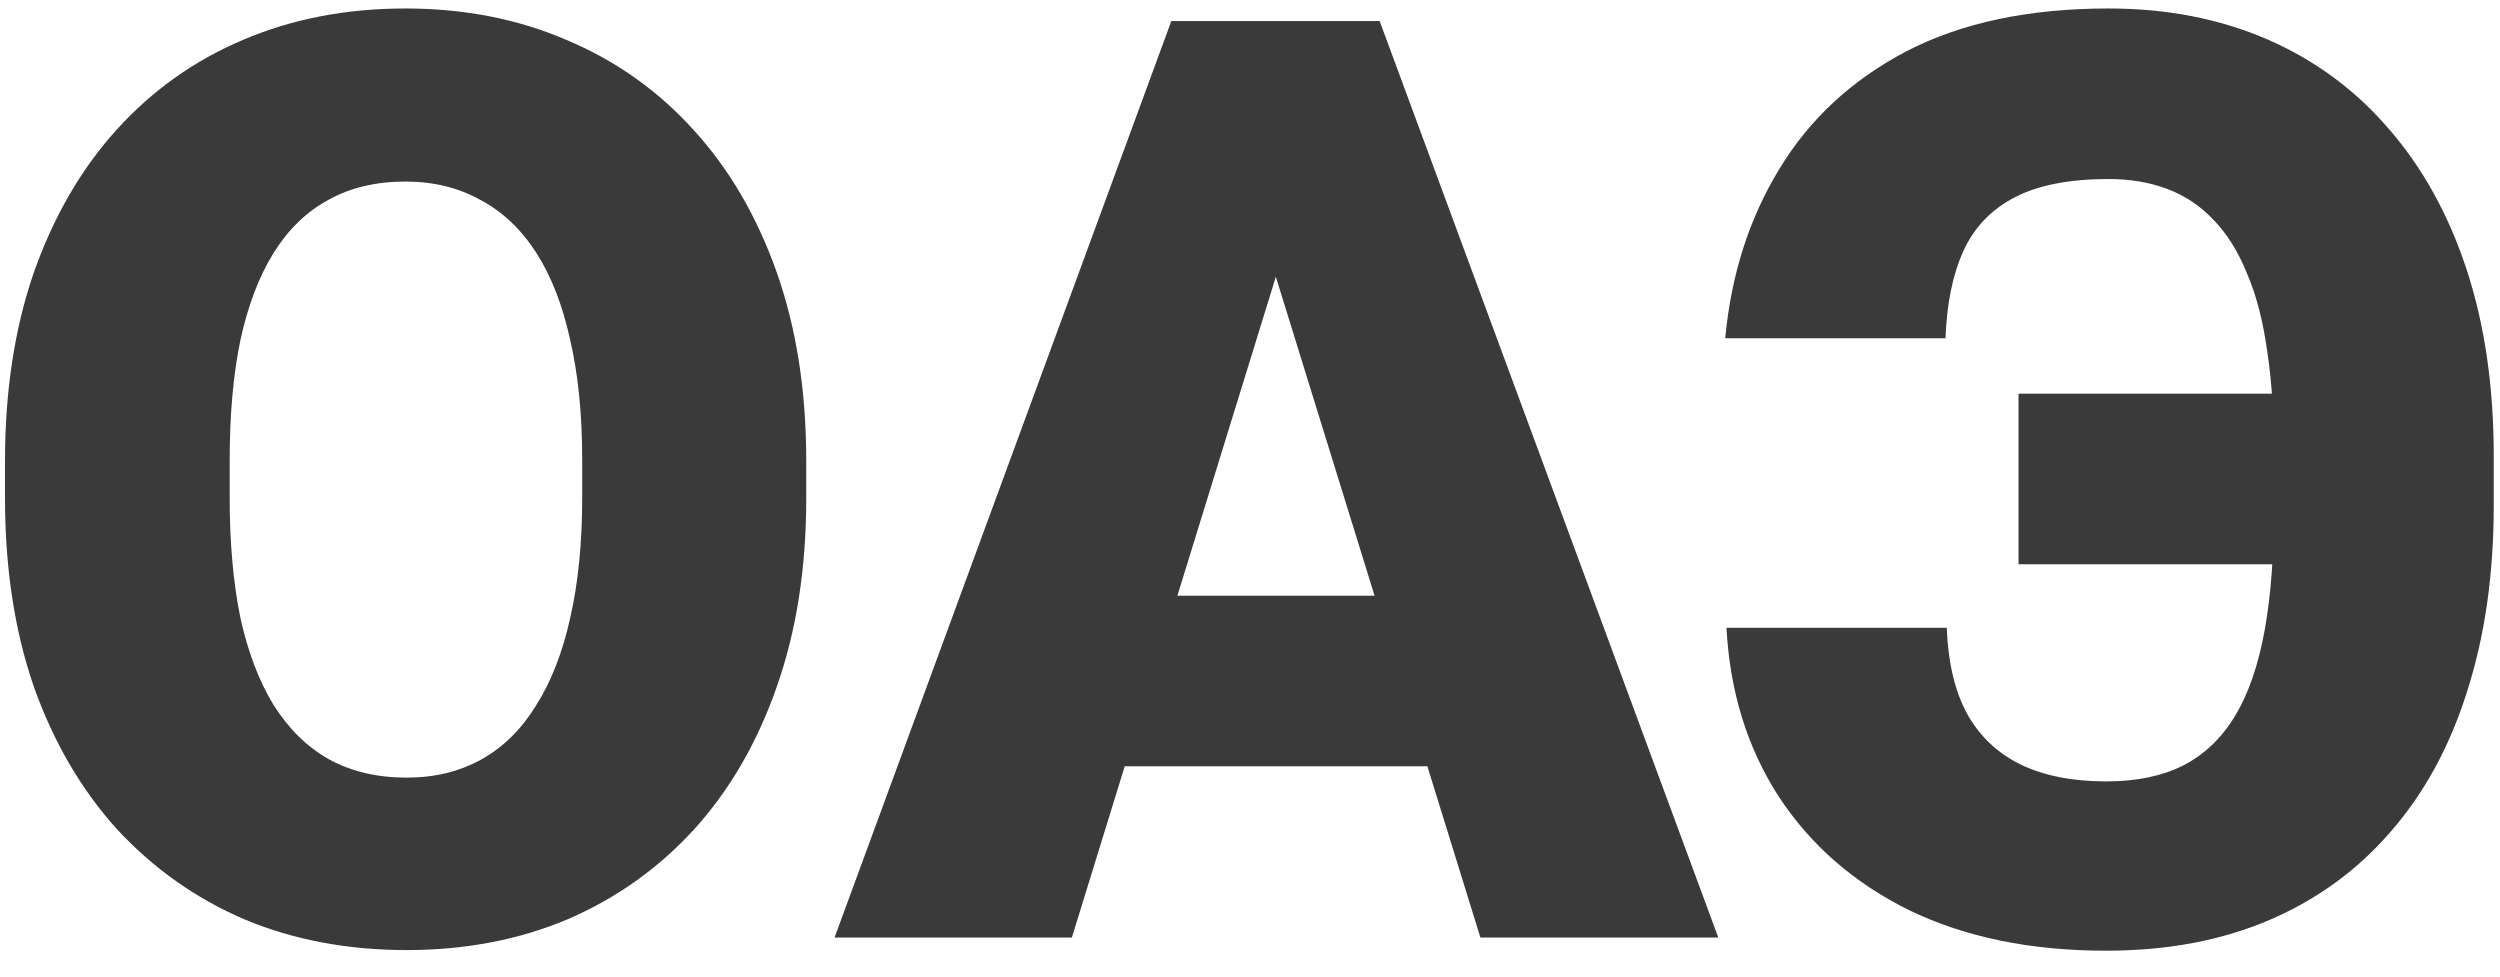 <?xml version="1.0" encoding="UTF-8"?> <svg xmlns="http://www.w3.org/2000/svg" width="64" height="25" viewBox="0 0 64 25" fill="none"> <path d="M20.64 11.802V12.753C20.64 14.547 20.388 16.158 19.883 17.587C19.389 19.005 18.685 20.219 17.772 21.229C16.859 22.227 15.779 22.996 14.533 23.533C13.287 24.059 11.912 24.322 10.408 24.322C8.894 24.322 7.508 24.059 6.251 23.533C5.005 22.996 3.92 22.227 2.996 21.229C2.083 20.219 1.374 19.005 0.869 17.587C0.375 16.158 0.128 14.547 0.128 12.753V11.802C0.128 10.008 0.375 8.397 0.869 6.968C1.374 5.54 2.078 4.326 2.98 3.327C3.893 2.317 4.973 1.549 6.219 1.022C7.476 0.485 8.861 0.217 10.376 0.217C11.88 0.217 13.255 0.485 14.501 1.022C15.758 1.549 16.843 2.317 17.756 3.327C18.669 4.326 19.378 5.54 19.883 6.968C20.388 8.397 20.64 10.008 20.64 11.802ZM14.904 12.753V11.77C14.904 10.61 14.802 9.589 14.598 8.709C14.404 7.817 14.114 7.07 13.727 6.469C13.341 5.867 12.863 5.416 12.293 5.115C11.735 4.804 11.096 4.648 10.376 4.648C9.624 4.648 8.969 4.804 8.41 5.115C7.852 5.416 7.384 5.867 7.008 6.469C6.632 7.07 6.348 7.817 6.154 8.709C5.972 9.589 5.88 10.61 5.88 11.77V12.753C5.88 13.902 5.972 14.923 6.154 15.815C6.348 16.695 6.632 17.442 7.008 18.054C7.395 18.666 7.868 19.128 8.426 19.44C8.996 19.752 9.656 19.907 10.408 19.907C11.128 19.907 11.767 19.752 12.326 19.44C12.884 19.128 13.352 18.666 13.727 18.054C14.114 17.442 14.404 16.695 14.598 15.815C14.802 14.923 14.904 13.902 14.904 12.753ZM33.16 5.47L27.44 24H21.365L29.986 0.539H33.837L33.16 5.47ZM37.898 24L32.161 5.47L31.42 0.539H35.319L43.988 24H37.898ZM37.672 15.251V19.617H25.635V15.251H37.672ZM61.81 10.078V14.445H51.674V10.078H61.81ZM44.198 16.072H49.837C49.87 16.953 50.041 17.684 50.353 18.264C50.675 18.844 51.132 19.279 51.723 19.569C52.324 19.859 53.055 20.004 53.914 20.004C54.688 20.004 55.343 19.87 55.88 19.601C56.428 19.322 56.873 18.898 57.217 18.328C57.561 17.759 57.813 17.028 57.975 16.137C58.136 15.245 58.216 14.176 58.216 12.93V11.641C58.216 10.642 58.157 9.756 58.039 8.982C57.932 8.209 57.76 7.548 57.523 7C57.298 6.442 57.013 5.985 56.669 5.631C56.336 5.276 55.944 5.013 55.493 4.841C55.042 4.669 54.537 4.583 53.978 4.583C52.98 4.583 52.179 4.739 51.578 5.051C50.976 5.362 50.536 5.824 50.256 6.437C49.988 7.038 49.837 7.779 49.805 8.66H44.166C44.316 7.038 44.778 5.593 45.551 4.326C46.325 3.047 47.41 2.043 48.806 1.312C50.213 0.582 51.938 0.217 53.978 0.217C55.472 0.217 56.825 0.48 58.039 1.006C59.253 1.533 60.29 2.295 61.149 3.294C62.019 4.293 62.685 5.497 63.147 6.904C63.609 8.311 63.84 9.901 63.84 11.673V12.93C63.84 14.692 63.614 16.276 63.163 17.684C62.723 19.091 62.073 20.289 61.213 21.277C60.365 22.265 59.328 23.023 58.103 23.549C56.879 24.075 55.482 24.338 53.914 24.338C51.991 24.338 50.315 23.995 48.887 23.307C47.469 22.609 46.352 21.637 45.535 20.391C44.73 19.145 44.284 17.705 44.198 16.072Z" fill="#3A3A3A"></path> </svg> 